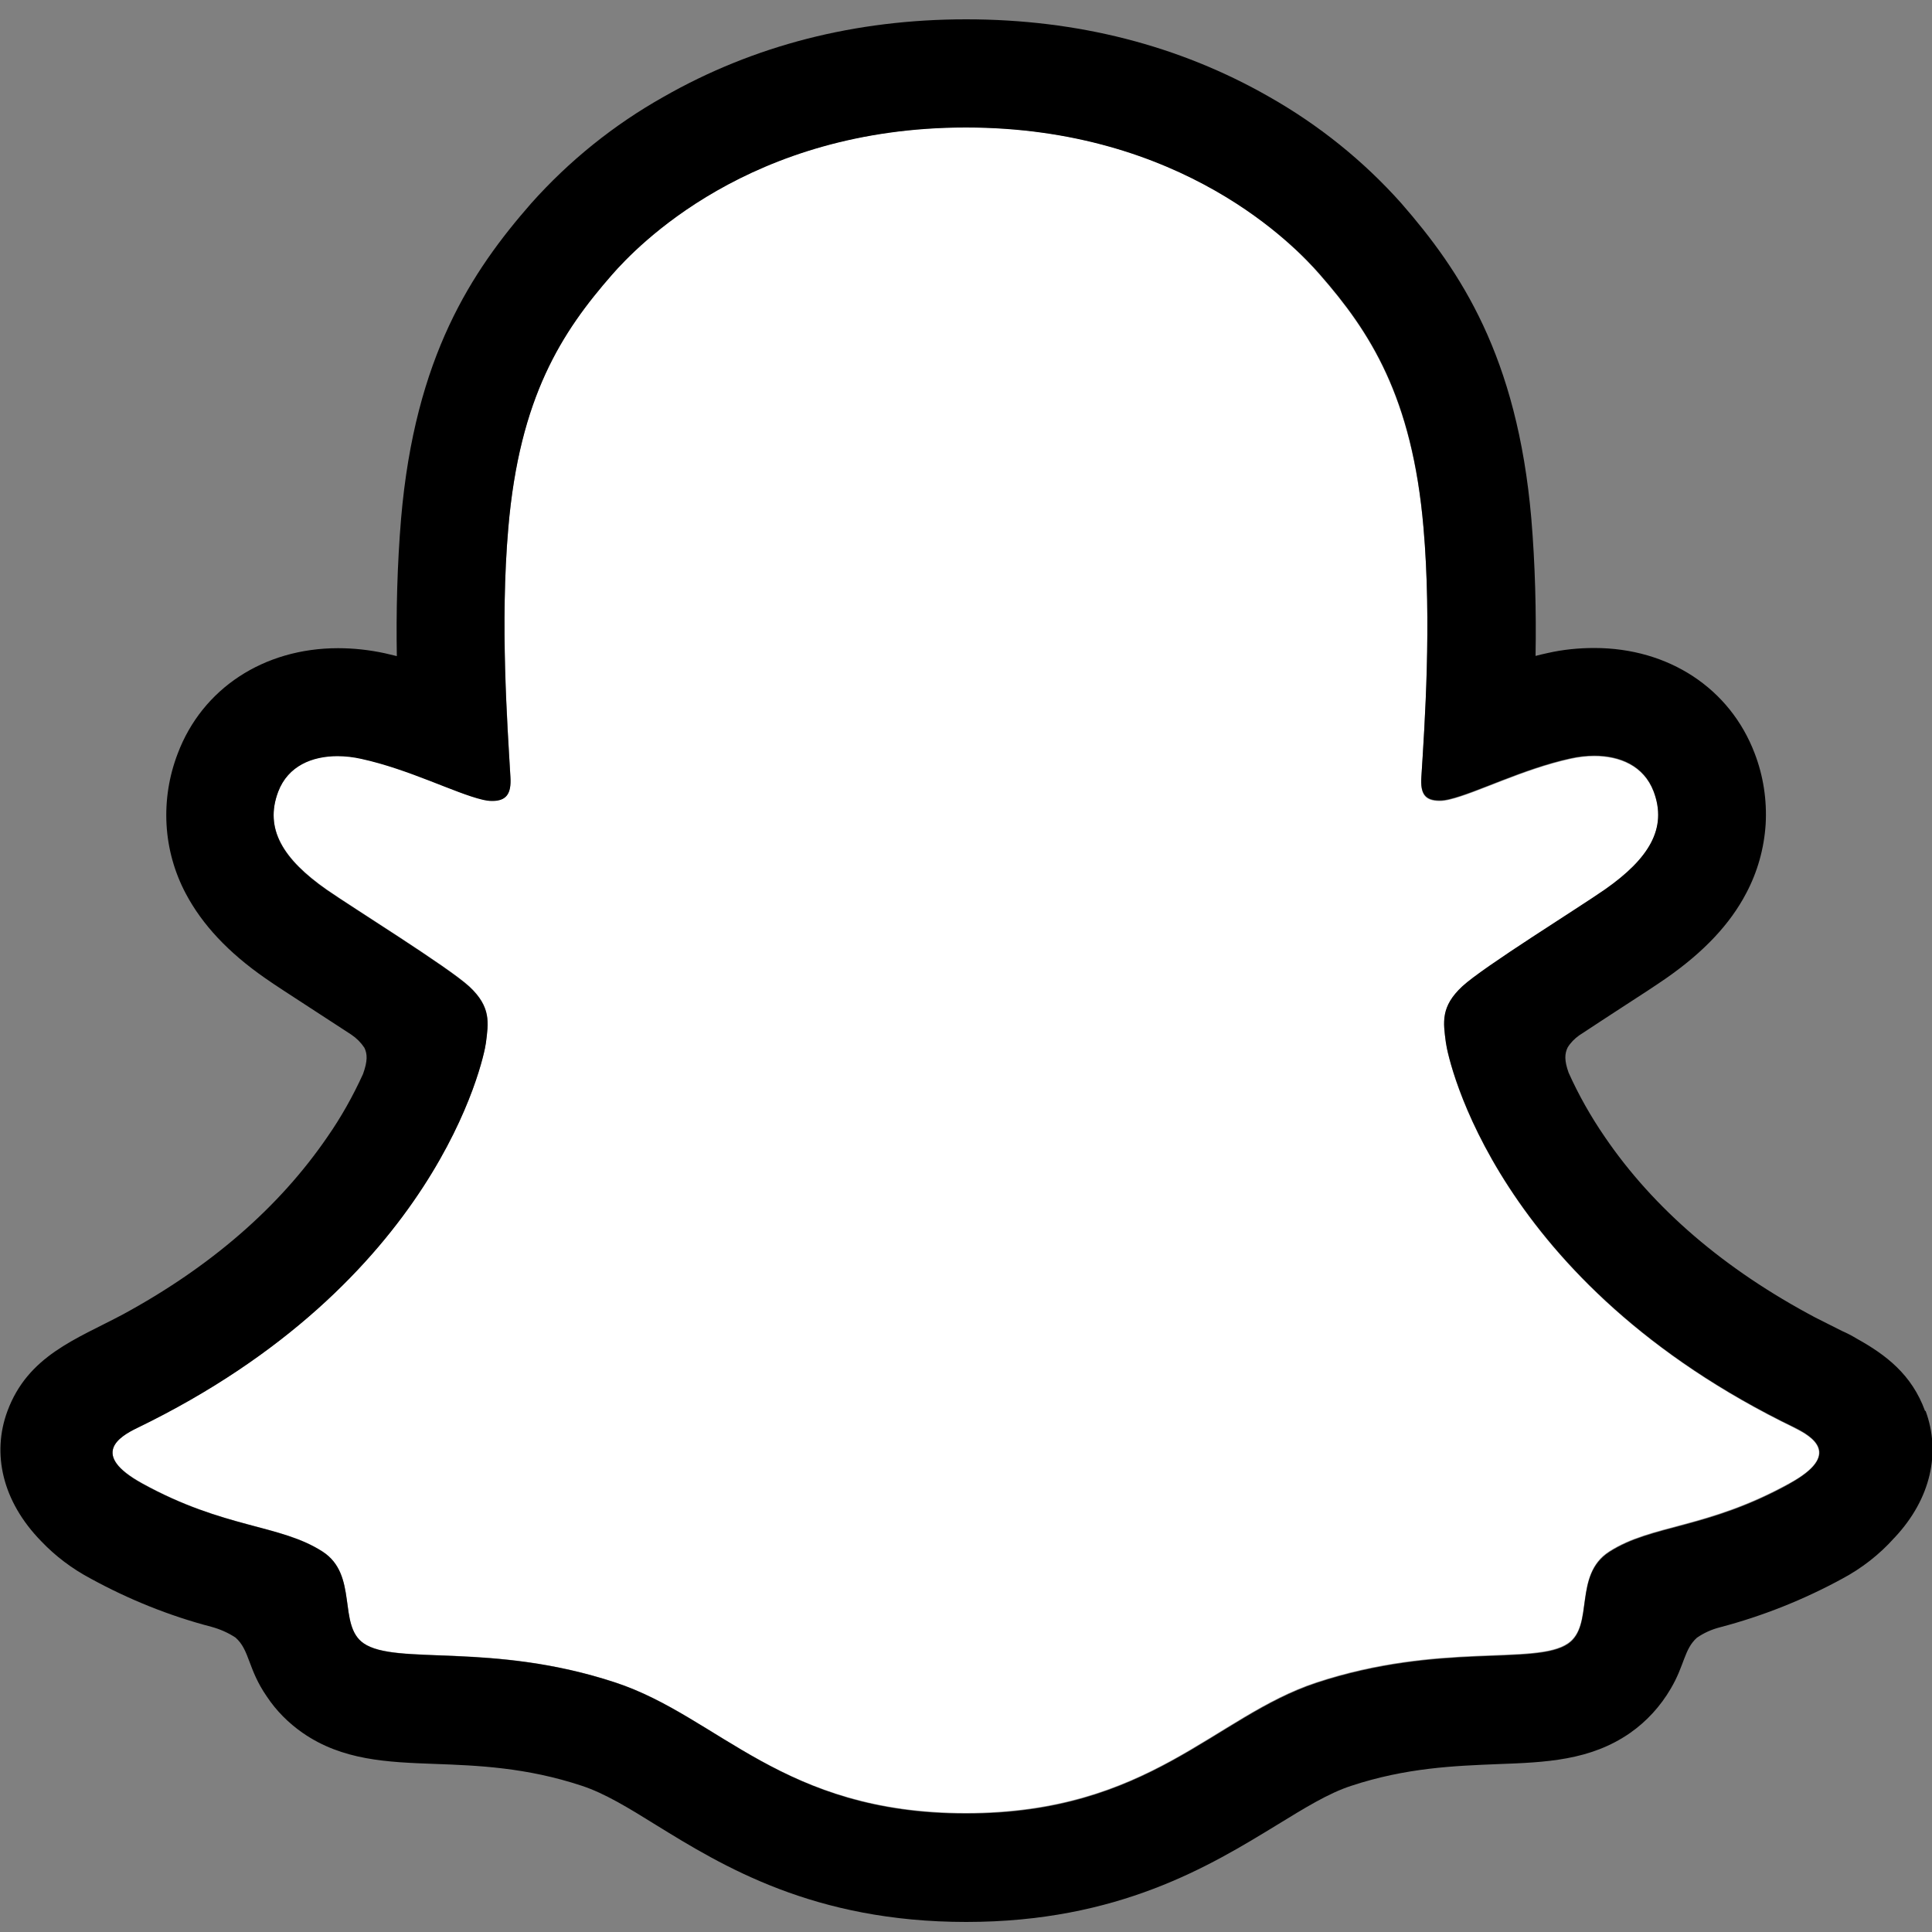 <?xml version="1.0" encoding="UTF-8"?><svg id="a" xmlns="http://www.w3.org/2000/svg" width="100" height="100" xmlns:xlink="http://www.w3.org/1999/xlink" viewBox="0 0 100 100"><rect x="0" y="0" width="100" height="100" fill="#808080" stroke="none"/><defs><clipPath id="b"><rect y="1" width="100" height="98.49" fill="none" stroke-width="0"/></clipPath></defs><g clip-path="url(#b)"><path d="M92.9,73.92c-15.49-7.5-17.95-19.07-18.06-19.93-.13-1.04-.28-1.86.86-2.92,1.11-1.02,6.01-4.06,7.38-5.01,2.25-1.57,3.24-3.15,2.51-5.08-.51-1.34-1.76-1.84-3.07-1.84-.41,0-.83.05-1.23.14-2.47.54-4.87,1.78-6.26,2.11-.17.04-.34.07-.51.07-.74,0-1.02-.33-.95-1.22.17-2.7.54-7.98.11-12.91-.59-6.78-2.77-10.14-5.37-13.11-1.25-1.44-7.08-7.63-18.32-7.63s-17.06,6.19-18.31,7.61c-2.6,2.97-4.79,6.33-5.37,13.11-.43,4.93-.04,10.2.11,12.91.05.85-.21,1.22-.95,1.22-.17,0-.34-.03-.51-.07-1.39-.33-3.79-1.57-6.26-2.11-.4-.09-.82-.14-1.23-.14-1.32,0-2.56.51-3.07,1.84-.73,1.93.26,3.5,2.51,5.08,1.36.95,6.27,3.99,7.38,5.01,1.14,1.06,1,1.88.86,2.92-.11.87-2.58,12.45-18.06,19.93-.91.44-2.45,1.37.27,2.87,4.27,2.36,7.12,2.11,9.33,3.53,1.88,1.21.77,3.81,2.13,4.75,1.68,1.16,6.63-.08,13.03,2.03,5.37,1.77,8.63,6.76,18.14,6.76s12.87-5.02,18.14-6.76c6.39-2.11,11.35-.87,13.03-2.03,1.36-.94.26-3.55,2.13-4.75,2.21-1.42,5.05-1.17,9.33-3.53,2.72-1.48,1.17-2.41.27-2.85Z" fill="#fff" stroke-width="0"/><path d="M99.64,73.03c-.69-1.89-2.02-2.9-3.53-3.74-.28-.17-.54-.3-.77-.4-.45-.23-.91-.46-1.37-.69-4.7-2.49-8.37-5.63-10.91-9.36-.72-1.05-1.35-2.16-1.87-3.32-.22-.62-.21-.97-.05-1.3.15-.25.36-.46.6-.63.81-.53,1.64-1.08,2.2-1.44,1.01-.65,1.8-1.17,2.32-1.53,1.93-1.35,3.28-2.78,4.12-4.38.59-1.11.93-2.33,1.01-3.58.07-1.25-.12-2.5-.57-3.67-1.28-3.36-4.45-5.45-8.3-5.45-.81,0-1.62.08-2.41.26-.21.05-.42.09-.63.15.04-2.3-.02-4.73-.22-7.12-.73-8.4-3.67-12.8-6.73-16.31-1.96-2.2-4.28-4.06-6.84-5.51-4.65-2.66-9.93-4.01-15.68-4.01s-11,1.35-15.66,4.01c-2.58,1.45-4.89,3.31-6.86,5.52-3.07,3.51-6.01,7.92-6.73,16.31-.2,2.39-.26,4.83-.22,7.12-.21-.05-.42-.1-.63-.15-.79-.17-1.6-.26-2.41-.26-3.85,0-7.03,2.09-8.3,5.45-.45,1.17-.65,2.42-.58,3.68.07,1.25.41,2.47,1,3.58.85,1.6,2.19,3.04,4.12,4.38.51.36,1.31.87,2.32,1.53.54.35,1.34.87,2.12,1.38.27.18.5.41.68.68.16.33.17.69-.07,1.36-.52,1.14-1.13,2.23-1.84,3.25-2.49,3.64-6.05,6.73-10.6,9.2-2.41,1.28-4.91,2.13-5.97,5.01-.8,2.17-.28,4.64,1.75,6.72.74.78,1.61,1.43,2.55,1.93,1.97,1.08,4.07,1.93,6.25,2.5.45.12.88.31,1.26.56.74.65.63,1.62,1.62,3.05.49.74,1.12,1.37,1.85,1.88,2.06,1.43,4.38,1.52,6.84,1.61,2.22.08,4.74.18,7.61,1.13,1.19.39,2.43,1.15,3.86,2.04,3.44,2.12,8.15,5.01,16.04,5.01s12.63-2.91,16.1-5.03c1.42-.87,2.65-1.63,3.81-2.01,2.87-.95,5.39-1.04,7.61-1.13,2.46-.09,4.78-.18,6.84-1.61.86-.6,1.58-1.39,2.11-2.3.71-1.2.69-2.04,1.35-2.63.36-.25.76-.43,1.19-.54,2.21-.58,4.34-1.43,6.34-2.52,1.01-.54,1.92-1.25,2.68-2.1l.03-.03c1.9-2.03,2.38-4.43,1.6-6.55ZM92.63,76.8c-4.27,2.36-7.12,2.11-9.33,3.53-1.88,1.21-.77,3.81-2.13,4.75-1.68,1.16-6.63-.08-13.03,2.03-5.28,1.75-8.65,6.76-18.14,6.76s-12.78-5.01-18.15-6.78c-6.39-2.11-11.35-.87-13.03-2.03-1.36-.94-.26-3.55-2.13-4.75-2.21-1.42-5.05-1.17-9.33-3.52-2.72-1.5-1.18-2.43-.27-2.87,15.48-7.5,17.95-19.07,18.06-19.93.13-1.04.28-1.86-.86-2.92-1.11-1.02-6.01-4.06-7.38-5.01-2.25-1.57-3.24-3.15-2.51-5.08.51-1.34,1.76-1.84,3.07-1.84.41,0,.83.05,1.23.14,2.47.54,4.87,1.78,6.26,2.11.17.04.34.07.51.07.74,0,1-.37.95-1.22-.16-2.71-.54-7.98-.11-12.91.58-6.78,2.77-10.14,5.37-13.11,1.25-1.43,7.11-7.62,18.31-7.62s17.08,6.17,18.32,7.59c2.6,2.97,4.79,6.33,5.37,13.11.43,4.93.06,10.2-.11,12.91-.06.89.21,1.22.95,1.22.17,0,.34-.03.51-.07,1.39-.33,3.79-1.57,6.26-2.11.4-.09.82-.14,1.23-.14,1.32,0,2.56.51,3.07,1.84.73,1.93-.26,3.5-2.51,5.08-1.36.95-6.27,3.99-7.38,5.01-1.15,1.06-1,1.88-.86,2.92.11.87,2.58,12.45,18.06,19.93.91.46,2.46,1.39-.26,2.9Z" fill="#000" stroke-width="0"/></g></svg>